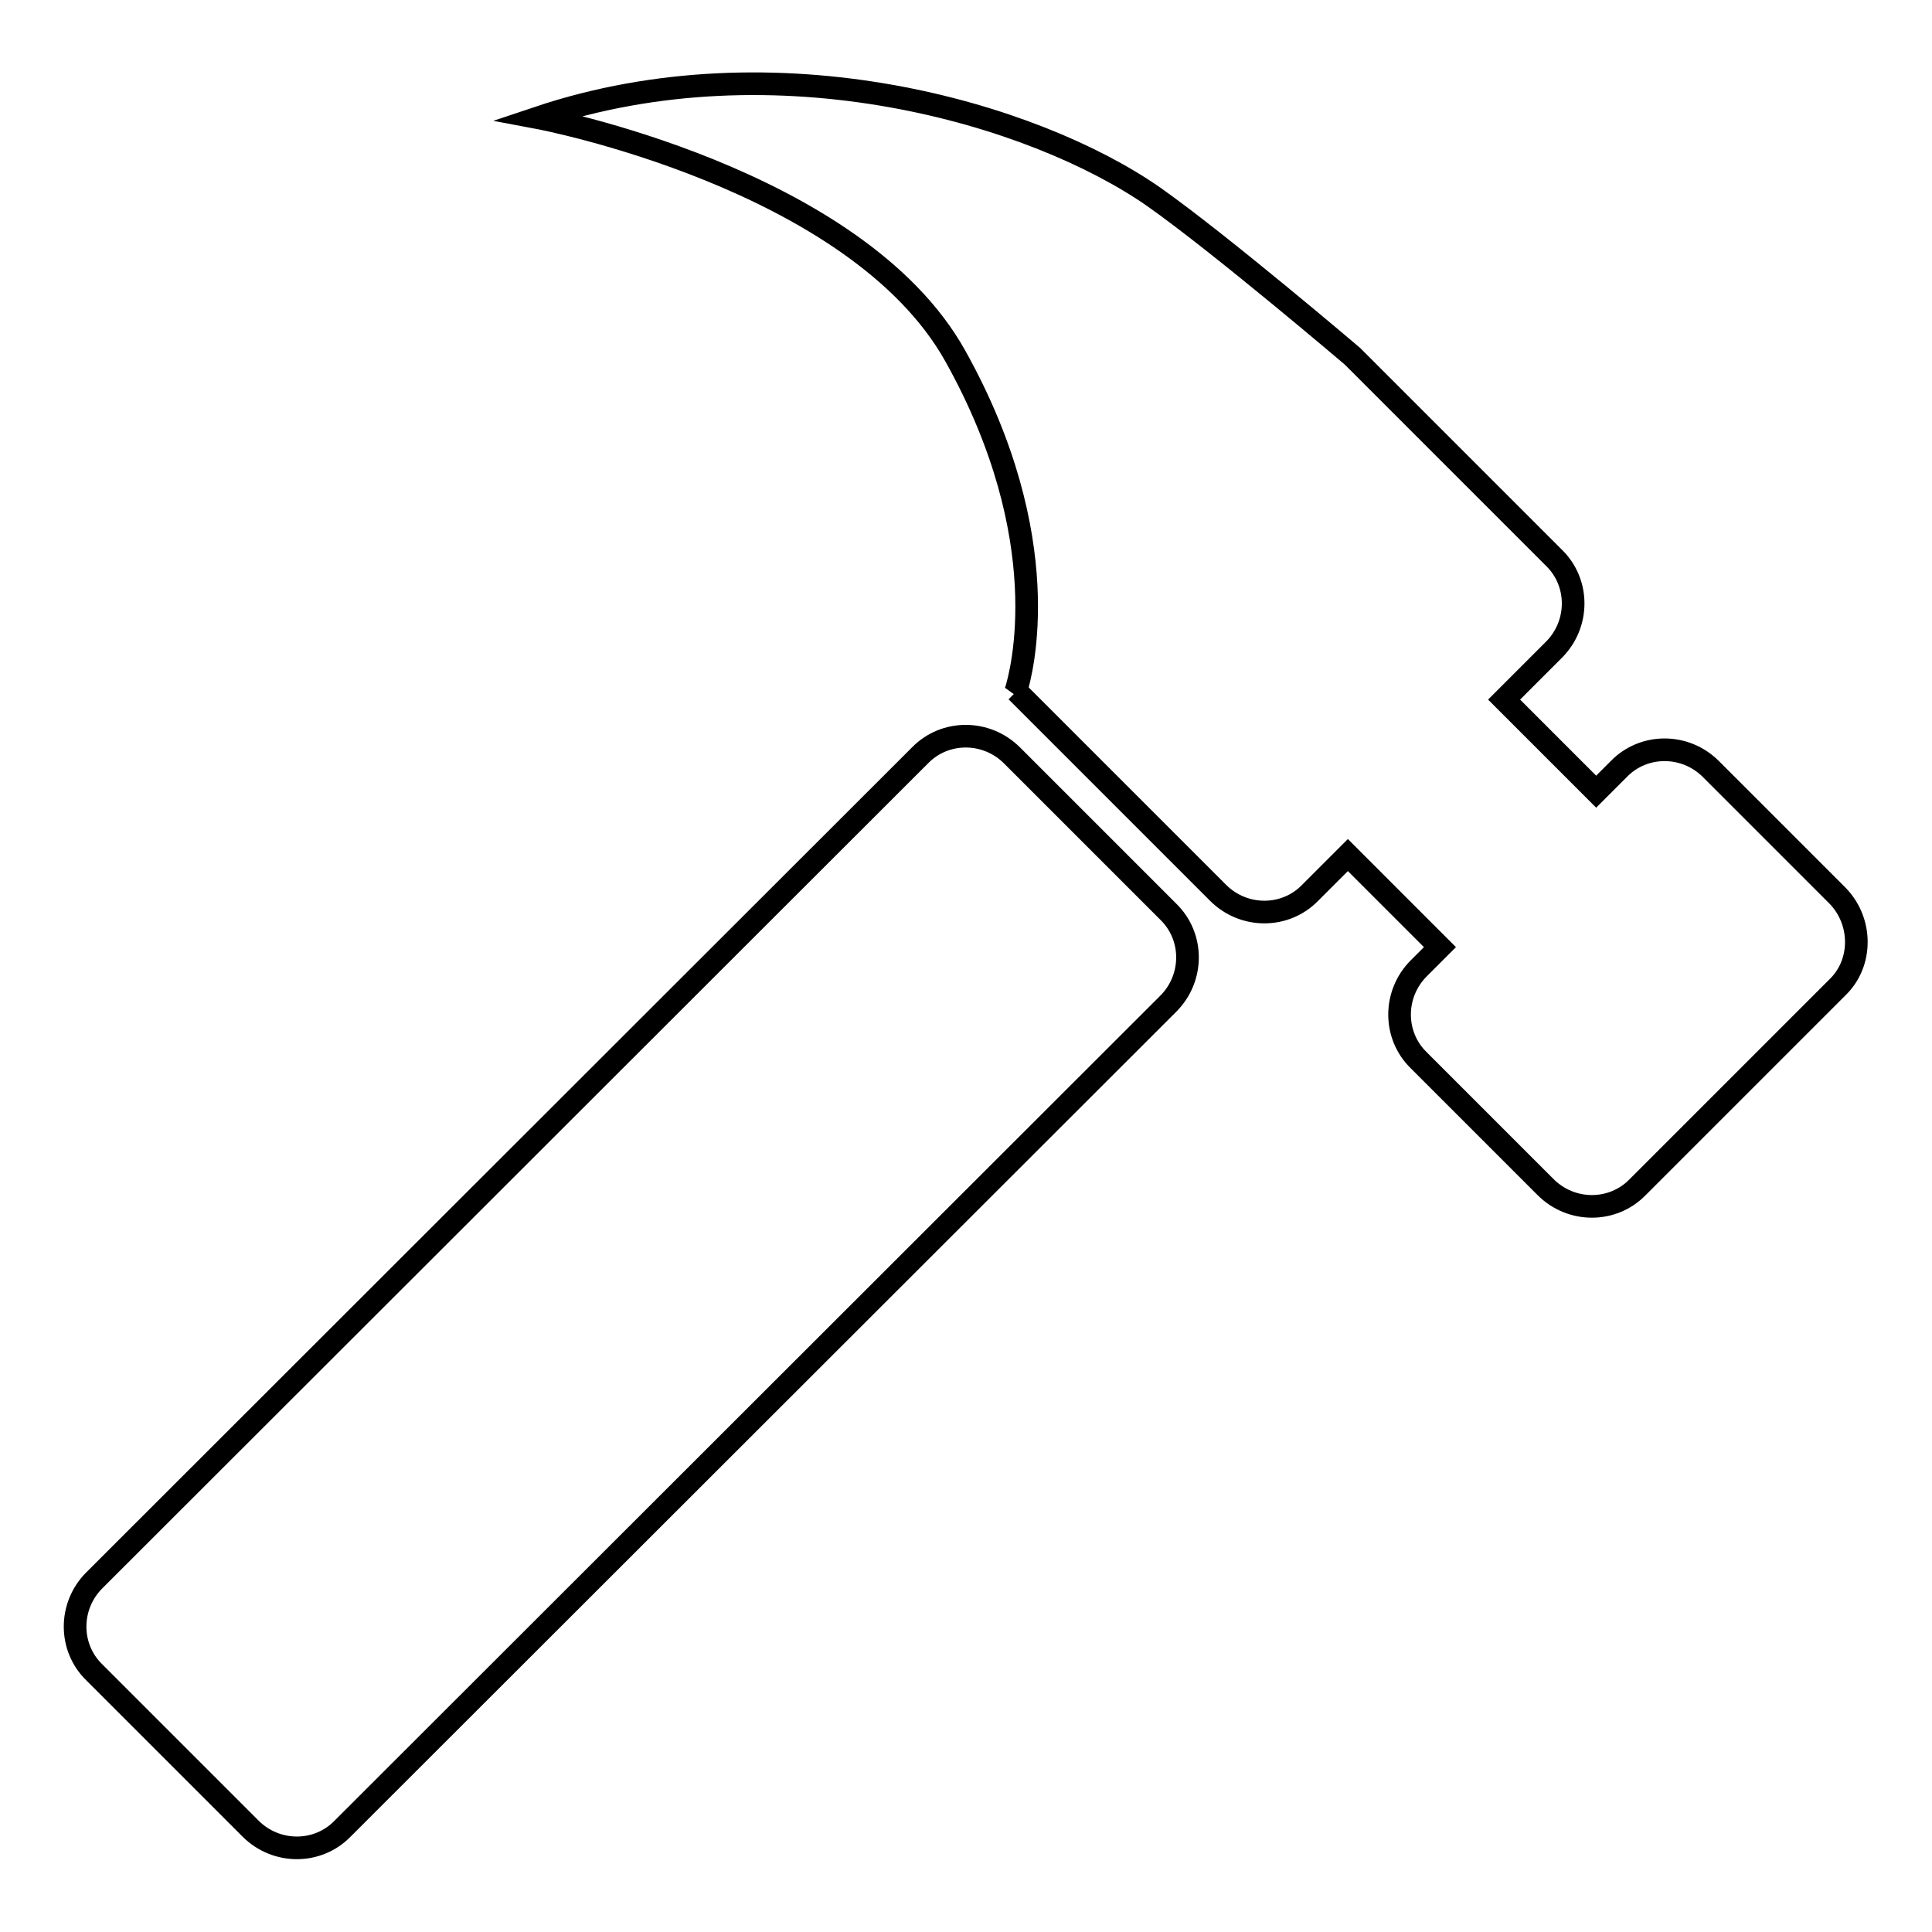 <?xml version="1.0" encoding="utf-8"?>
<!-- Svg Vector Icons : http://www.onlinewebfonts.com/icon -->
<!DOCTYPE svg PUBLIC "-//W3C//DTD SVG 1.1//EN" "http://www.w3.org/Graphics/SVG/1.1/DTD/svg11.dtd">
<svg version="1.1" xmlns="http://www.w3.org/2000/svg" xmlns:xlink="http://www.w3.org/1999/xlink" x="0px" y="0px" viewBox="0 0 256 256" enable-background="new 0 0 256 256" xml:space="preserve">
<g> <path stroke-width="3" fill-opacity="0" stroke="#000000"  d="M134.1,100.1c-3.4-3.4-8.9-3.4-12.2,0L12.5,209.4c-3.4,3.4-3.4,8.9,0,12.2l20.7,20.7 c3.4,3.4,8.9,3.4,12.2,0L154.8,133c3.4-3.4,3.4-8.9,0-12.2L134.1,100.1z M243.5,118.7l-16.8-16.8c-3.4-3.4-8.9-3.4-12.2,0l-3,3 l-12.2-12.2l6.6-6.6c3.4-3.4,3.4-8.9,0-12.2l-26.7-26.7l0,0c0,0-17.5-14.9-26.3-21.1c-15.9-11.1-50-21.1-81.6-10.5 c0,0,42.1,7.9,55.3,31.6c13.5,24.2,8.8,41.9,8,44.4l0,0l0,0c-0.1,0.2-0.1,0.2-0.1,0.2l0.2-0.2l26.7,26.7c3.4,3.4,8.9,3.4,12.2,0 l5-5l12.2,12.2l-2.8,2.8c-3.4,3.4-3.4,8.9,0,12.2l16.8,16.8c3.4,3.4,8.9,3.4,12.2,0l26.5-26.5C246.8,127.6,246.8,122.1,243.5,118.7 L243.5,118.7z"/></g>
</svg>